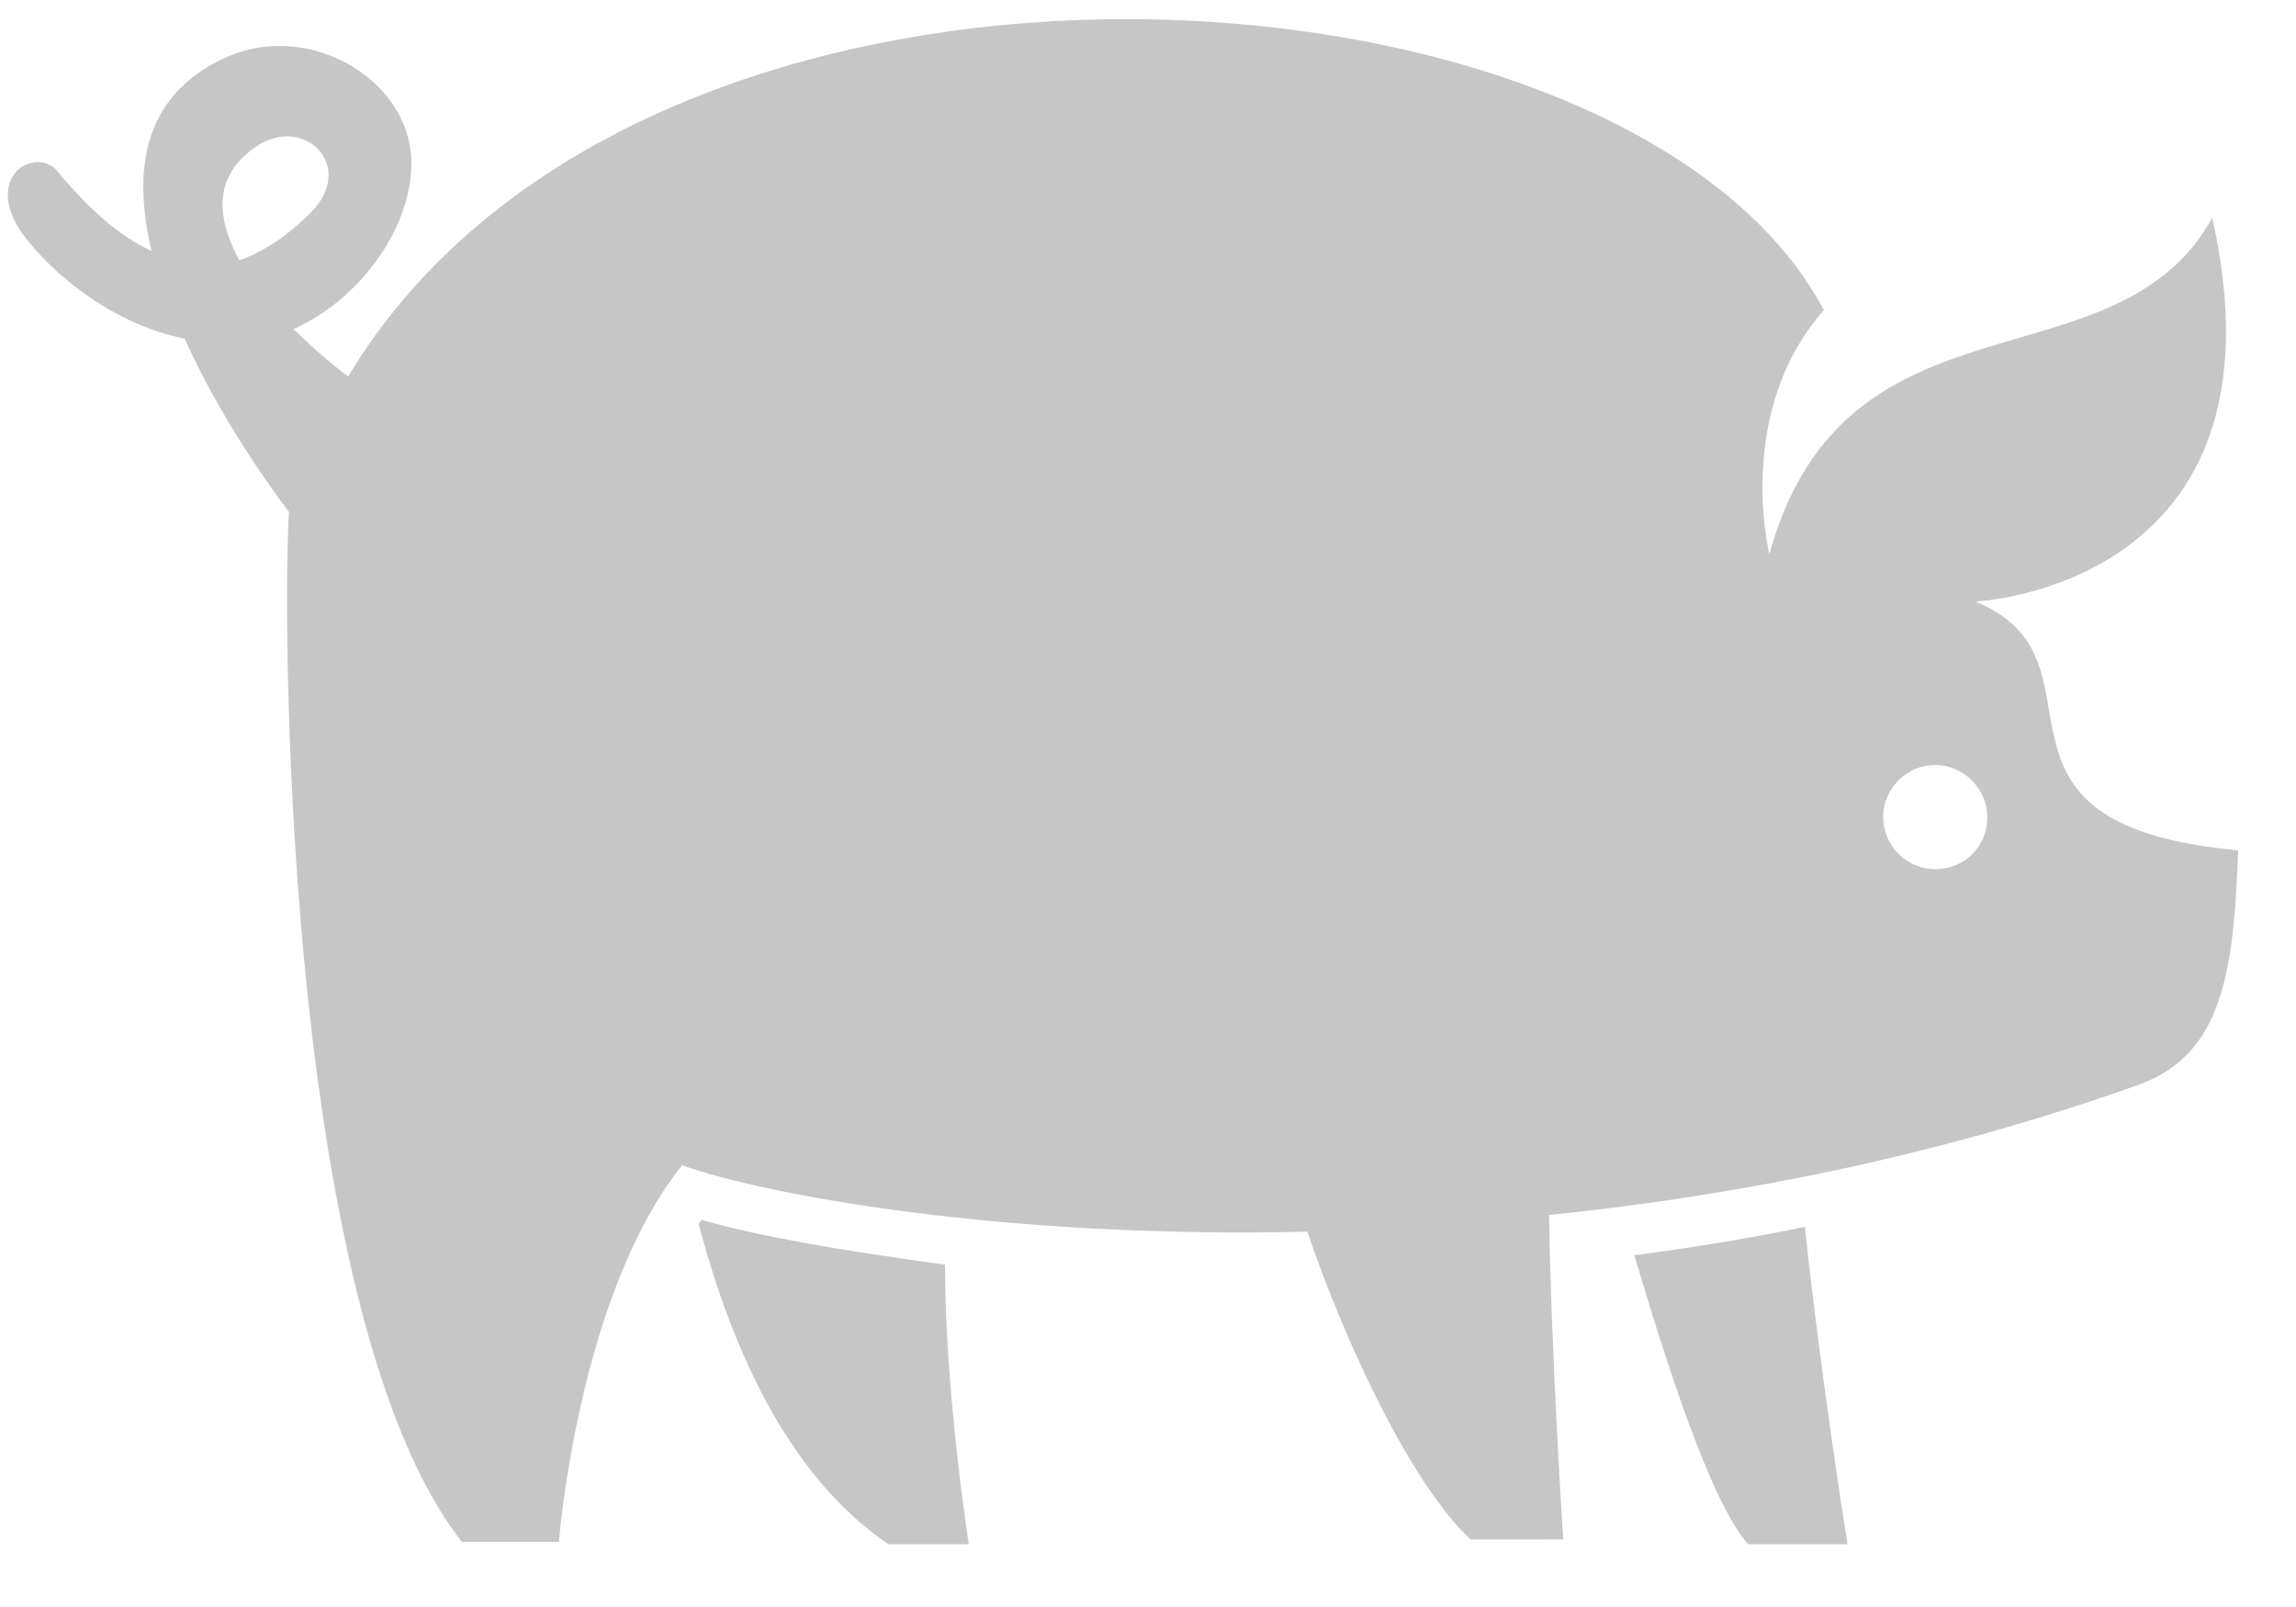 <?xml version="1.0" encoding="UTF-8"?>
<svg width="30px" height="21px" viewBox="0 0 30 21" version="1.1" xmlns="http://www.w3.org/2000/svg" xmlns:xlink="http://www.w3.org/1999/xlink">
    <!-- Generator: Sketch 45.2 (43514) - http://www.bohemiancoding.com/sketch -->
    <title>meat</title>
    <desc>Created with Sketch.</desc>
    <defs></defs>
    <g id="Desktop" stroke="none" stroke-width="1" fill="none" fill-rule="evenodd">
        <g id="Desktop-HP" transform="translate(-72, -1493)" fill="#C6C6C7">
            <g id="meat" transform="translate(72, 1493)">
                <path d="M21.355,16.403 C21.758,17.764 22.345,19.621 22.841,20.179 L24.14,20.179 C24.14,20.179 23.8,18.074 23.583,16.032 C22.841,16.187 22.067,16.31 21.355,16.403 L21.355,16.403 Z" id="Fill-1"></path>
                <path d="M9.162,15.939 C9.162,15.97 9.13,15.97 9.13,16.001 C9.533,17.517 10.245,19.25 11.606,20.179 L12.658,20.179 C12.658,20.179 12.348,18.198 12.348,16.526 C10.987,16.341 9.904,16.155 9.162,15.939 L9.162,15.939 Z" id="Fill-2"></path>
                <path d="M25.811,7.861 C25.811,7.861 29.989,7.674 28.906,2.847 C27.637,5.137 24.109,3.652 23.119,7.242 C23.119,7.242 22.655,5.385 23.831,4.053 C21.293,-0.744 8.449,-1.579 4.549,4.92 C4.549,4.92 4.208,4.672 3.837,4.301 C4.797,3.868 5.508,2.785 5.353,1.887 C5.167,0.927 3.96,0.308 2.97,0.742 C1.856,1.238 1.732,2.228 1.98,3.28 C1.578,3.094 1.175,2.754 0.742,2.228 C0.464,1.918 -0.218,2.29 0.278,3.033 C0.681,3.59 1.484,4.24 2.413,4.426 C2.97,5.664 3.774,6.685 3.774,6.685 C3.681,8.511 3.774,17.27 6.034,20.148 L7.303,20.148 C7.303,20.148 7.551,16.93 8.912,15.228 C10.057,15.631 13.152,16.188 17.082,16.095 C17.608,17.642 18.475,19.438 19.217,20.118 L20.426,20.117 C20.426,20.117 20.272,17.796 20.24,15.877 C22.685,15.629 25.347,15.104 27.946,14.175 C29.061,13.772 29.184,12.659 29.245,11.112 C25.533,10.771 27.699,8.634 25.811,7.861 L25.811,7.861 Z M3.126,3.404 C2.848,2.879 2.755,2.321 3.343,1.919 C3.962,1.486 4.674,2.166 4.055,2.785 C3.775,3.064 3.466,3.281 3.126,3.404 L3.126,3.404 Z M25.285,11.358 C24.914,11.358 24.605,11.049 24.605,10.677 C24.605,10.306 24.914,9.997 25.285,9.997 C25.656,9.997 25.966,10.306 25.966,10.677 C25.966,11.08 25.656,11.358 25.285,11.358 Z" id="Fill-3"></path>
            </g>
        </g>
    </g>
</svg>